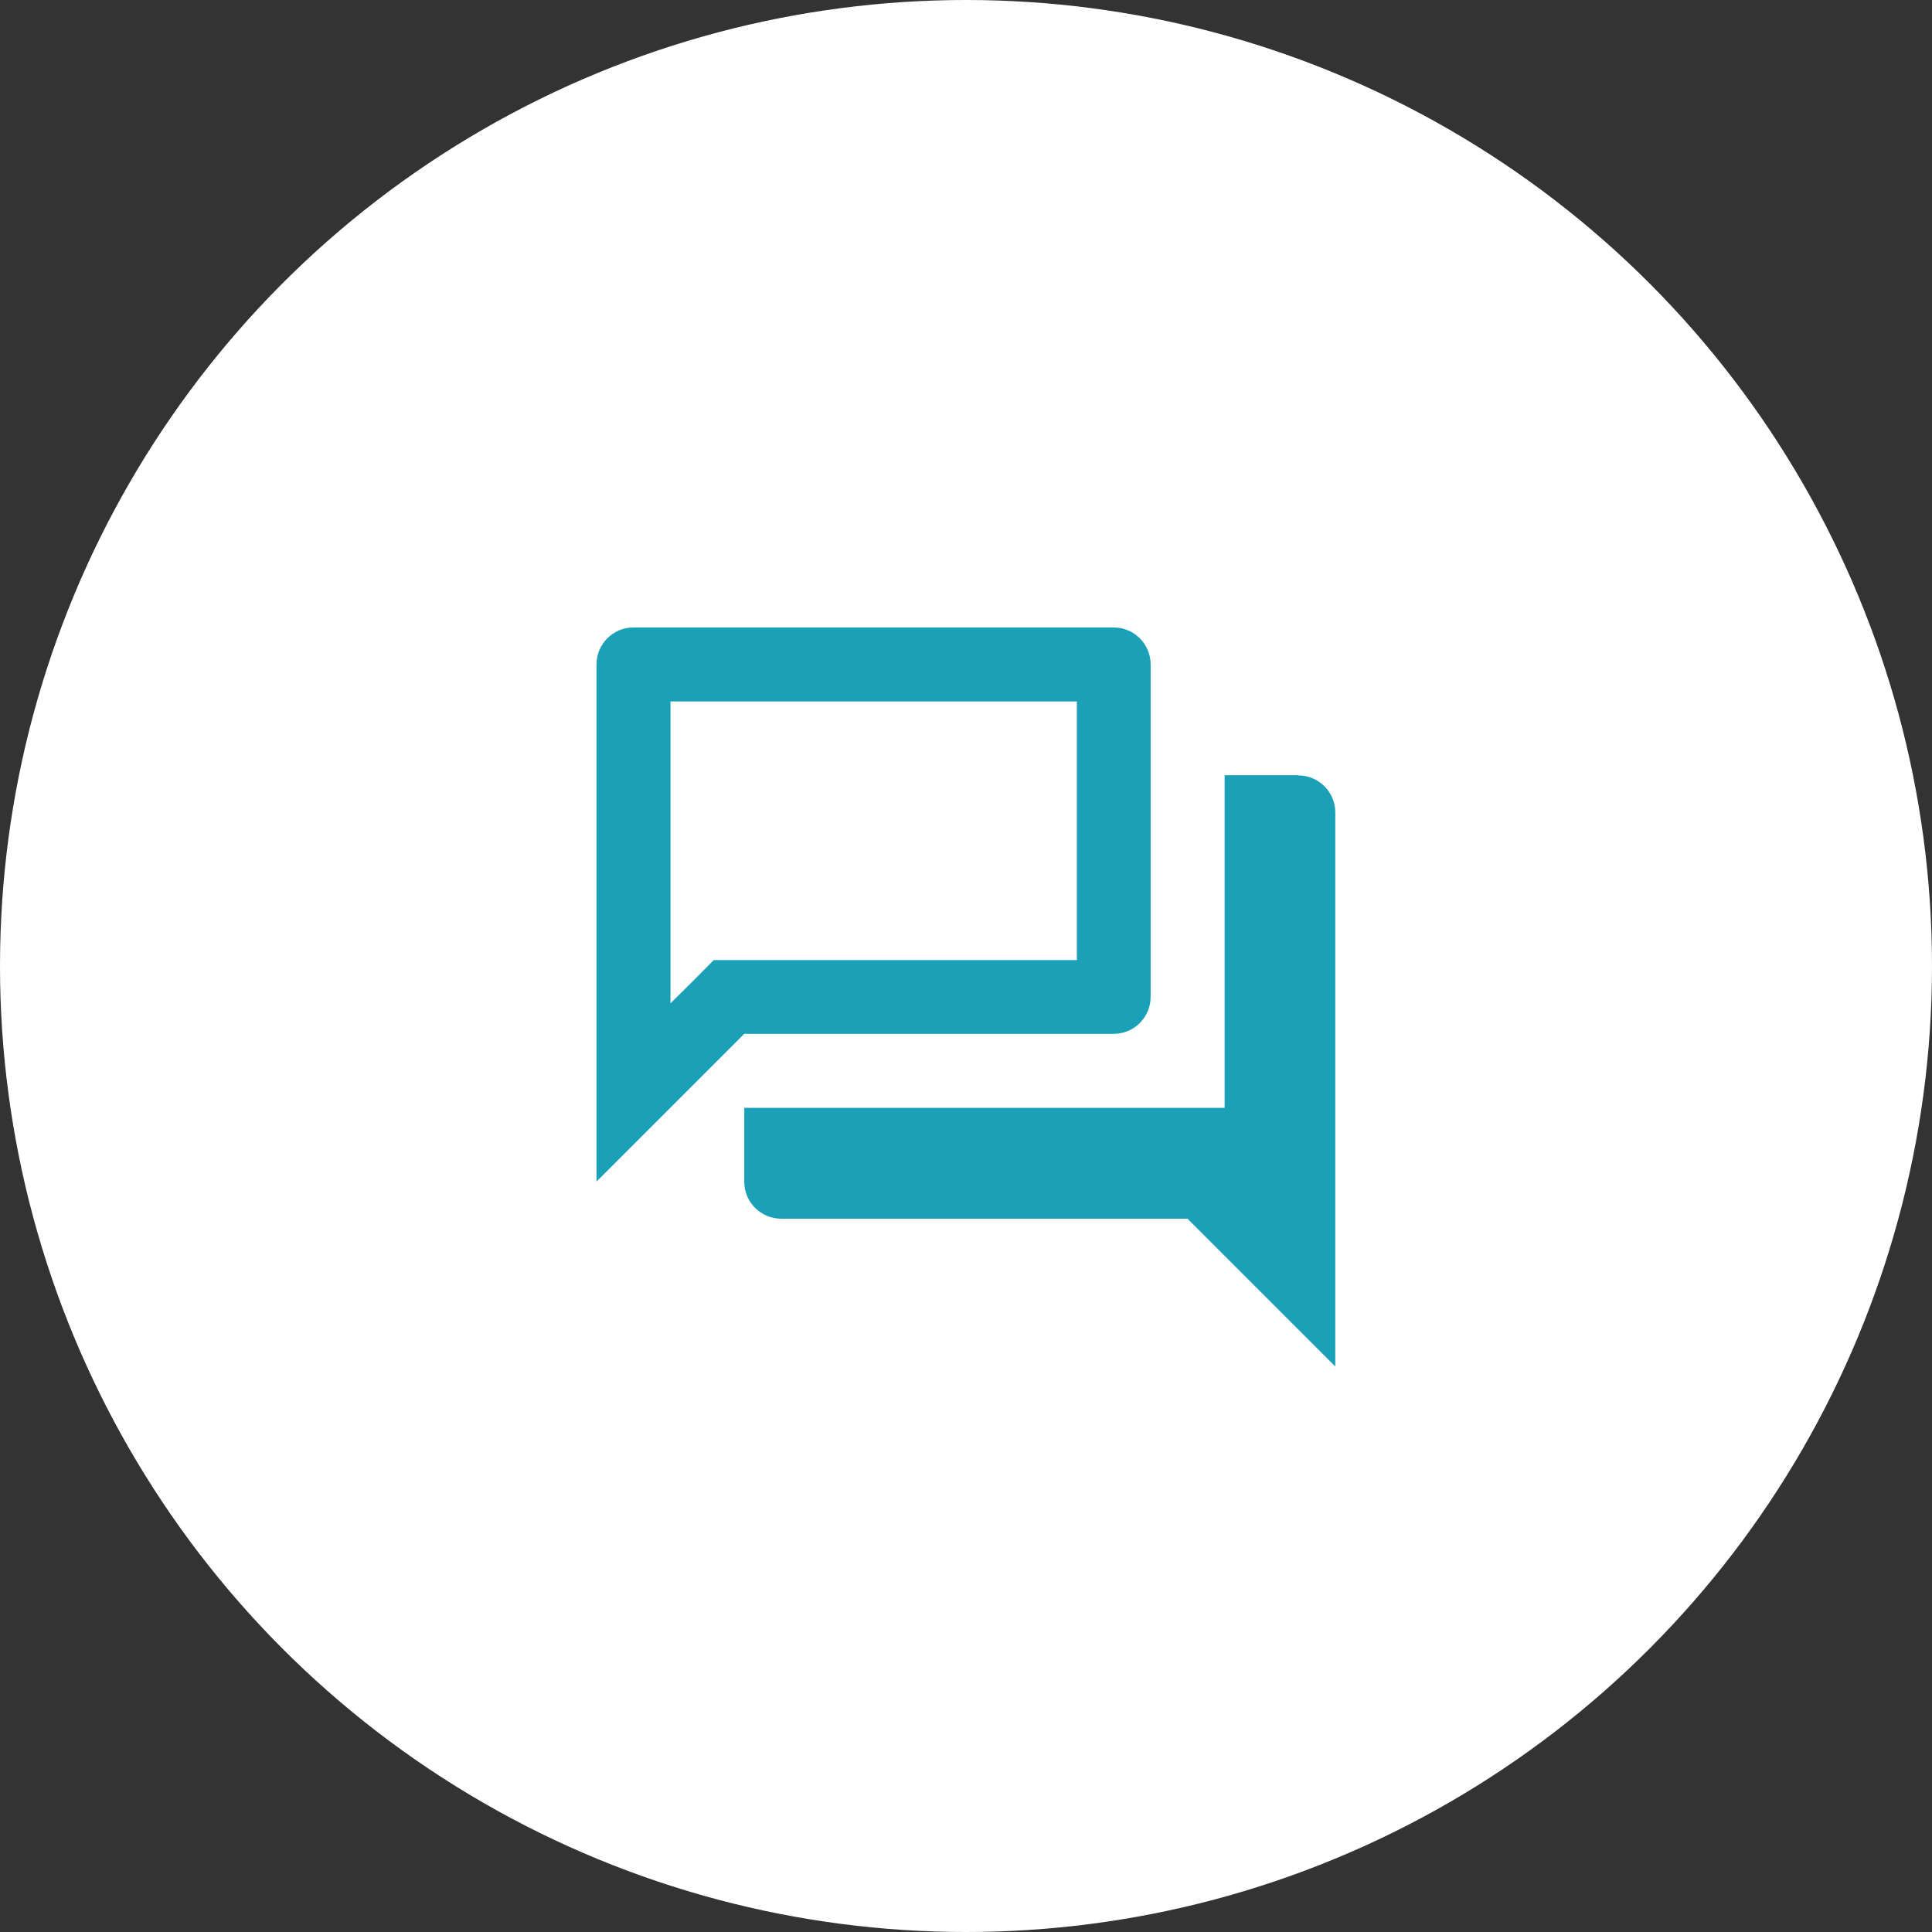 <?xml version="1.0" encoding="UTF-8"?>
<svg id="_レイヤー_2" data-name="レイヤー 2" xmlns="http://www.w3.org/2000/svg" viewBox="0 0 88 88">
  <rect x="0" y="0" width="88" height="88" fill="#333333" stroke="none"/>
  <defs>
    <style>
      .cls-1 {
        fill: #fff;
      }

      .cls-1, .cls-2 {
        stroke-width: 0px;
      }

      .cls-2 {
        fill: #1ba1b7;
      }
    </style>
  </defs>
  <g id="LP">
    <g>
      <circle class="cls-1" cx="44" cy="44" r="44"/>
      <path class="cls-2" d="M59.15,35.31h-3.37v15.15h-21.88v3.37c0,.93.76,1.68,1.68,1.68h18.51l6.73,6.73v-25.24c0-.93-.76-1.68-1.68-1.68ZM50.73,47.09c.93,0,1.68-.76,1.68-1.68v-15.15c0-.93-.76-1.68-1.68-1.68h-21.88c-.93,0-1.68.76-1.68,1.68v23.56l6.73-6.73h16.83ZM31.53,44.72l-.99.98v-13.75h18.51v11.78h-16.54l-.98.99Z"/>
    </g>
  </g>
</svg>
